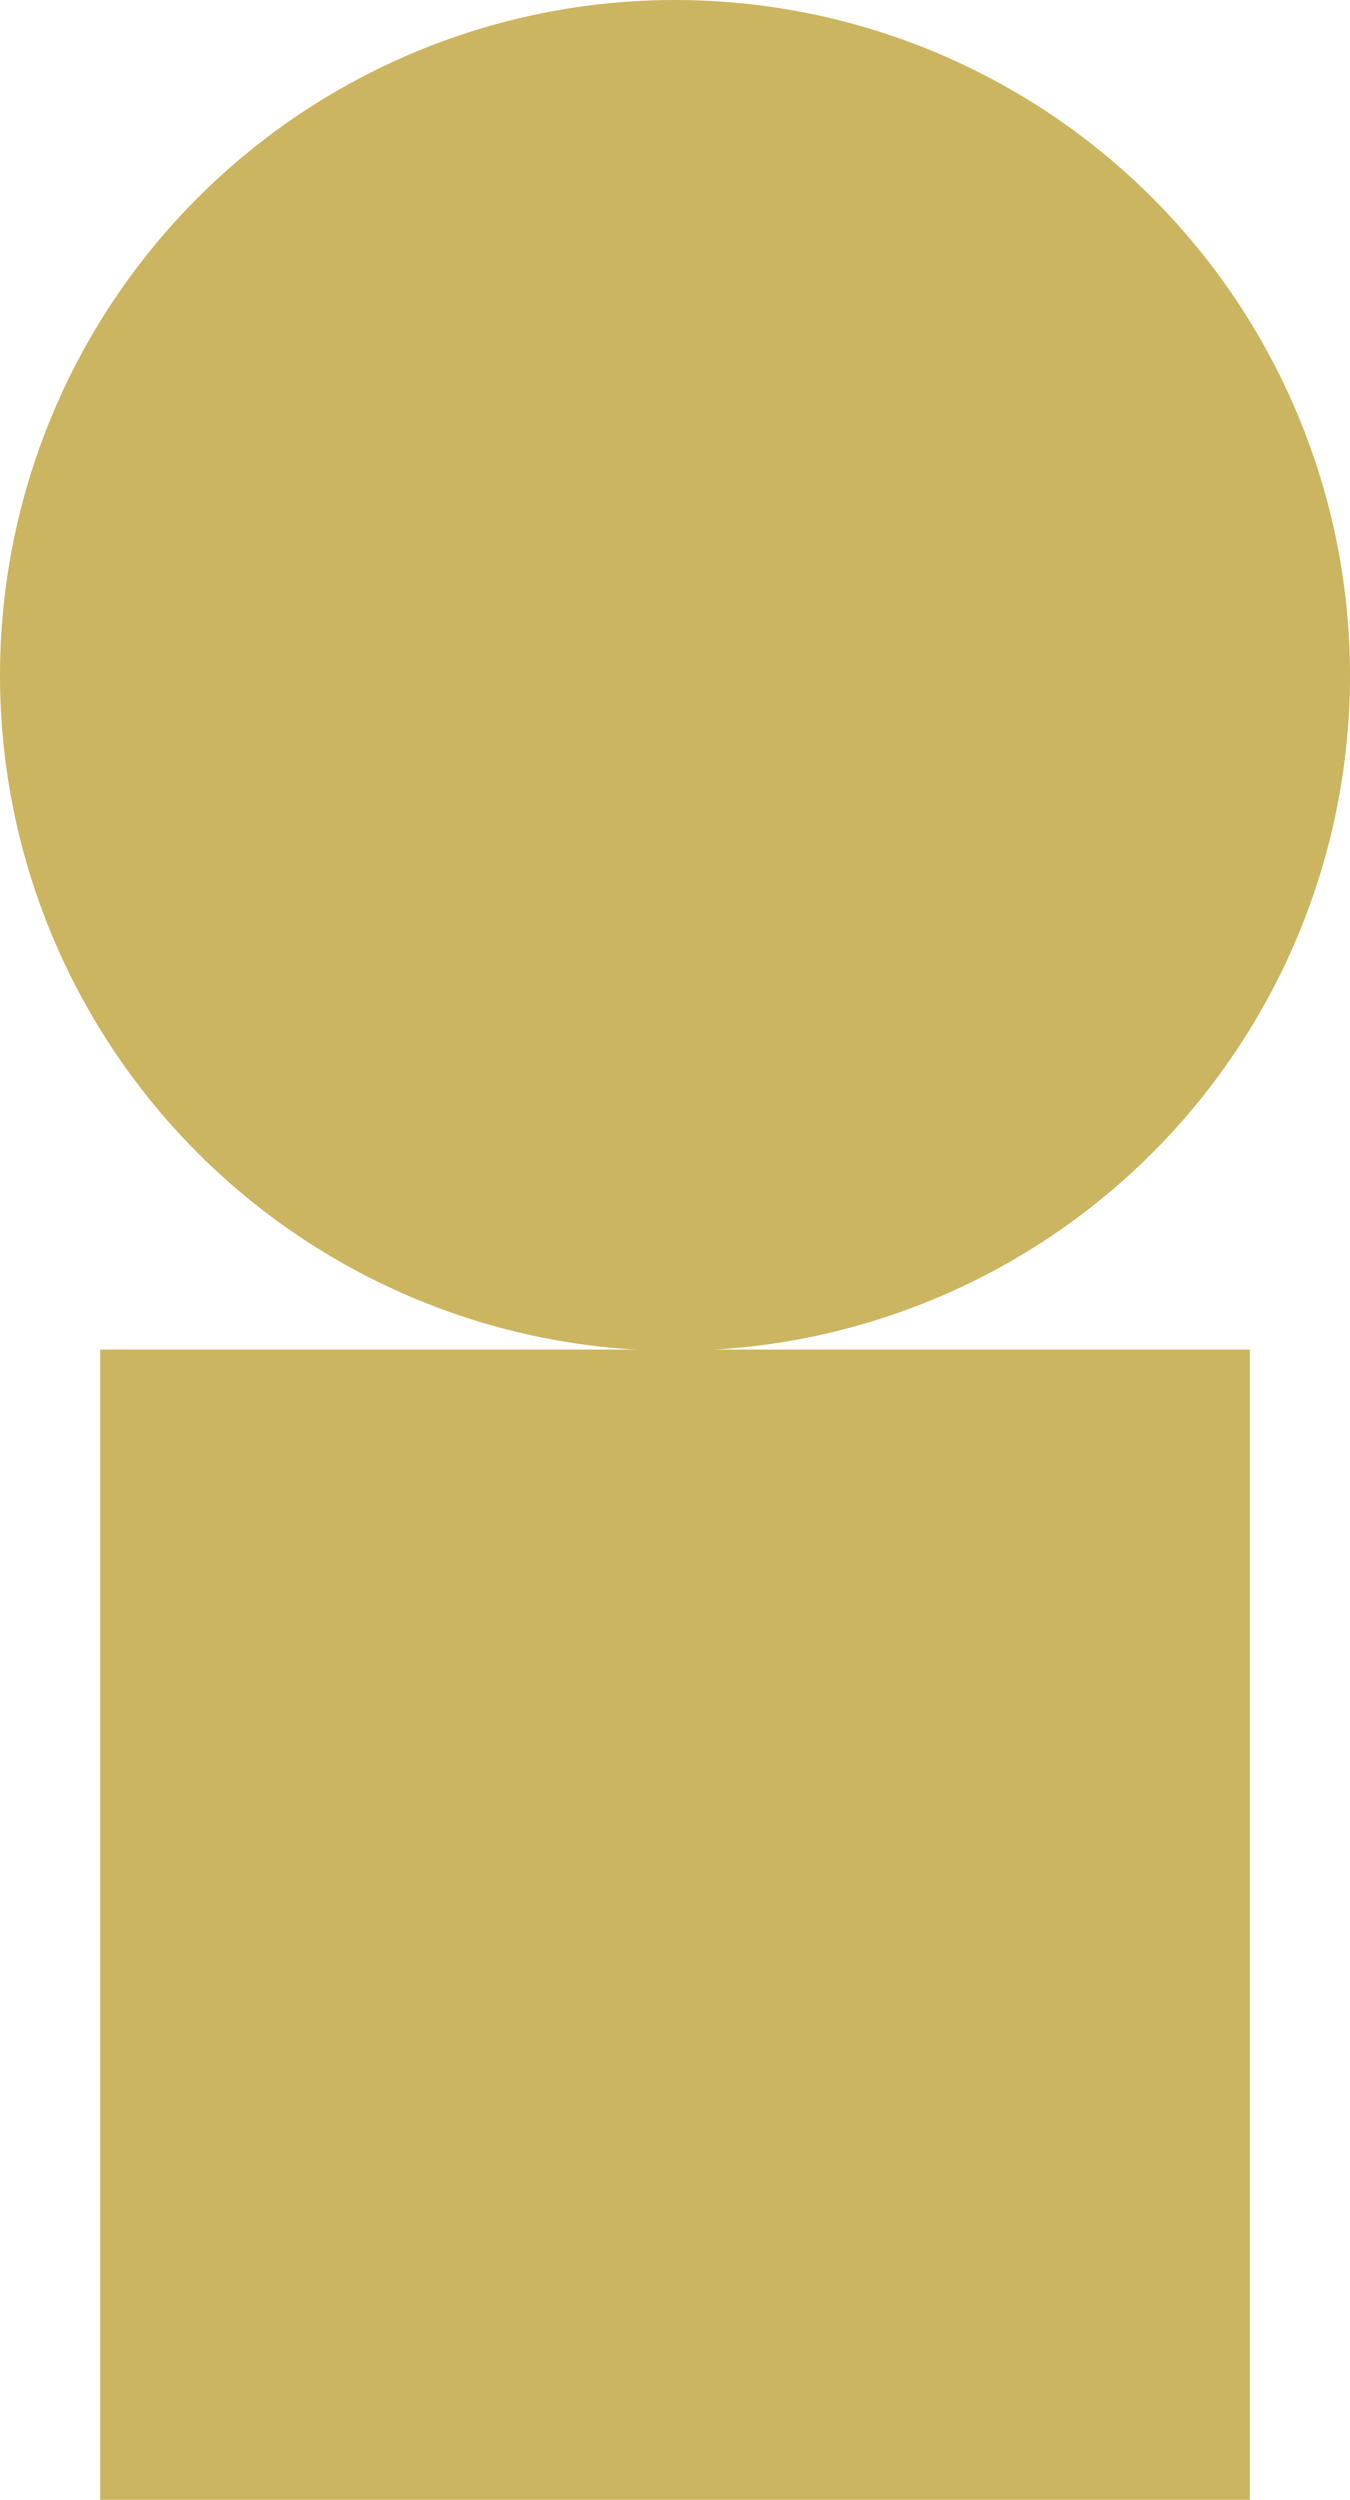 <svg xmlns="http://www.w3.org/2000/svg" width="80.982" height="149.873" viewBox="0 0 80.982 149.873"><g transform="translate(-1463.926 -391.946)"><rect width="68.962" height="68.962" transform="translate(1469.936 472.857)" fill="#ccb560"/><circle cx="40.491" cy="40.491" r="40.491" transform="translate(1463.926 391.946)" fill="#ccb560"/></g></svg>